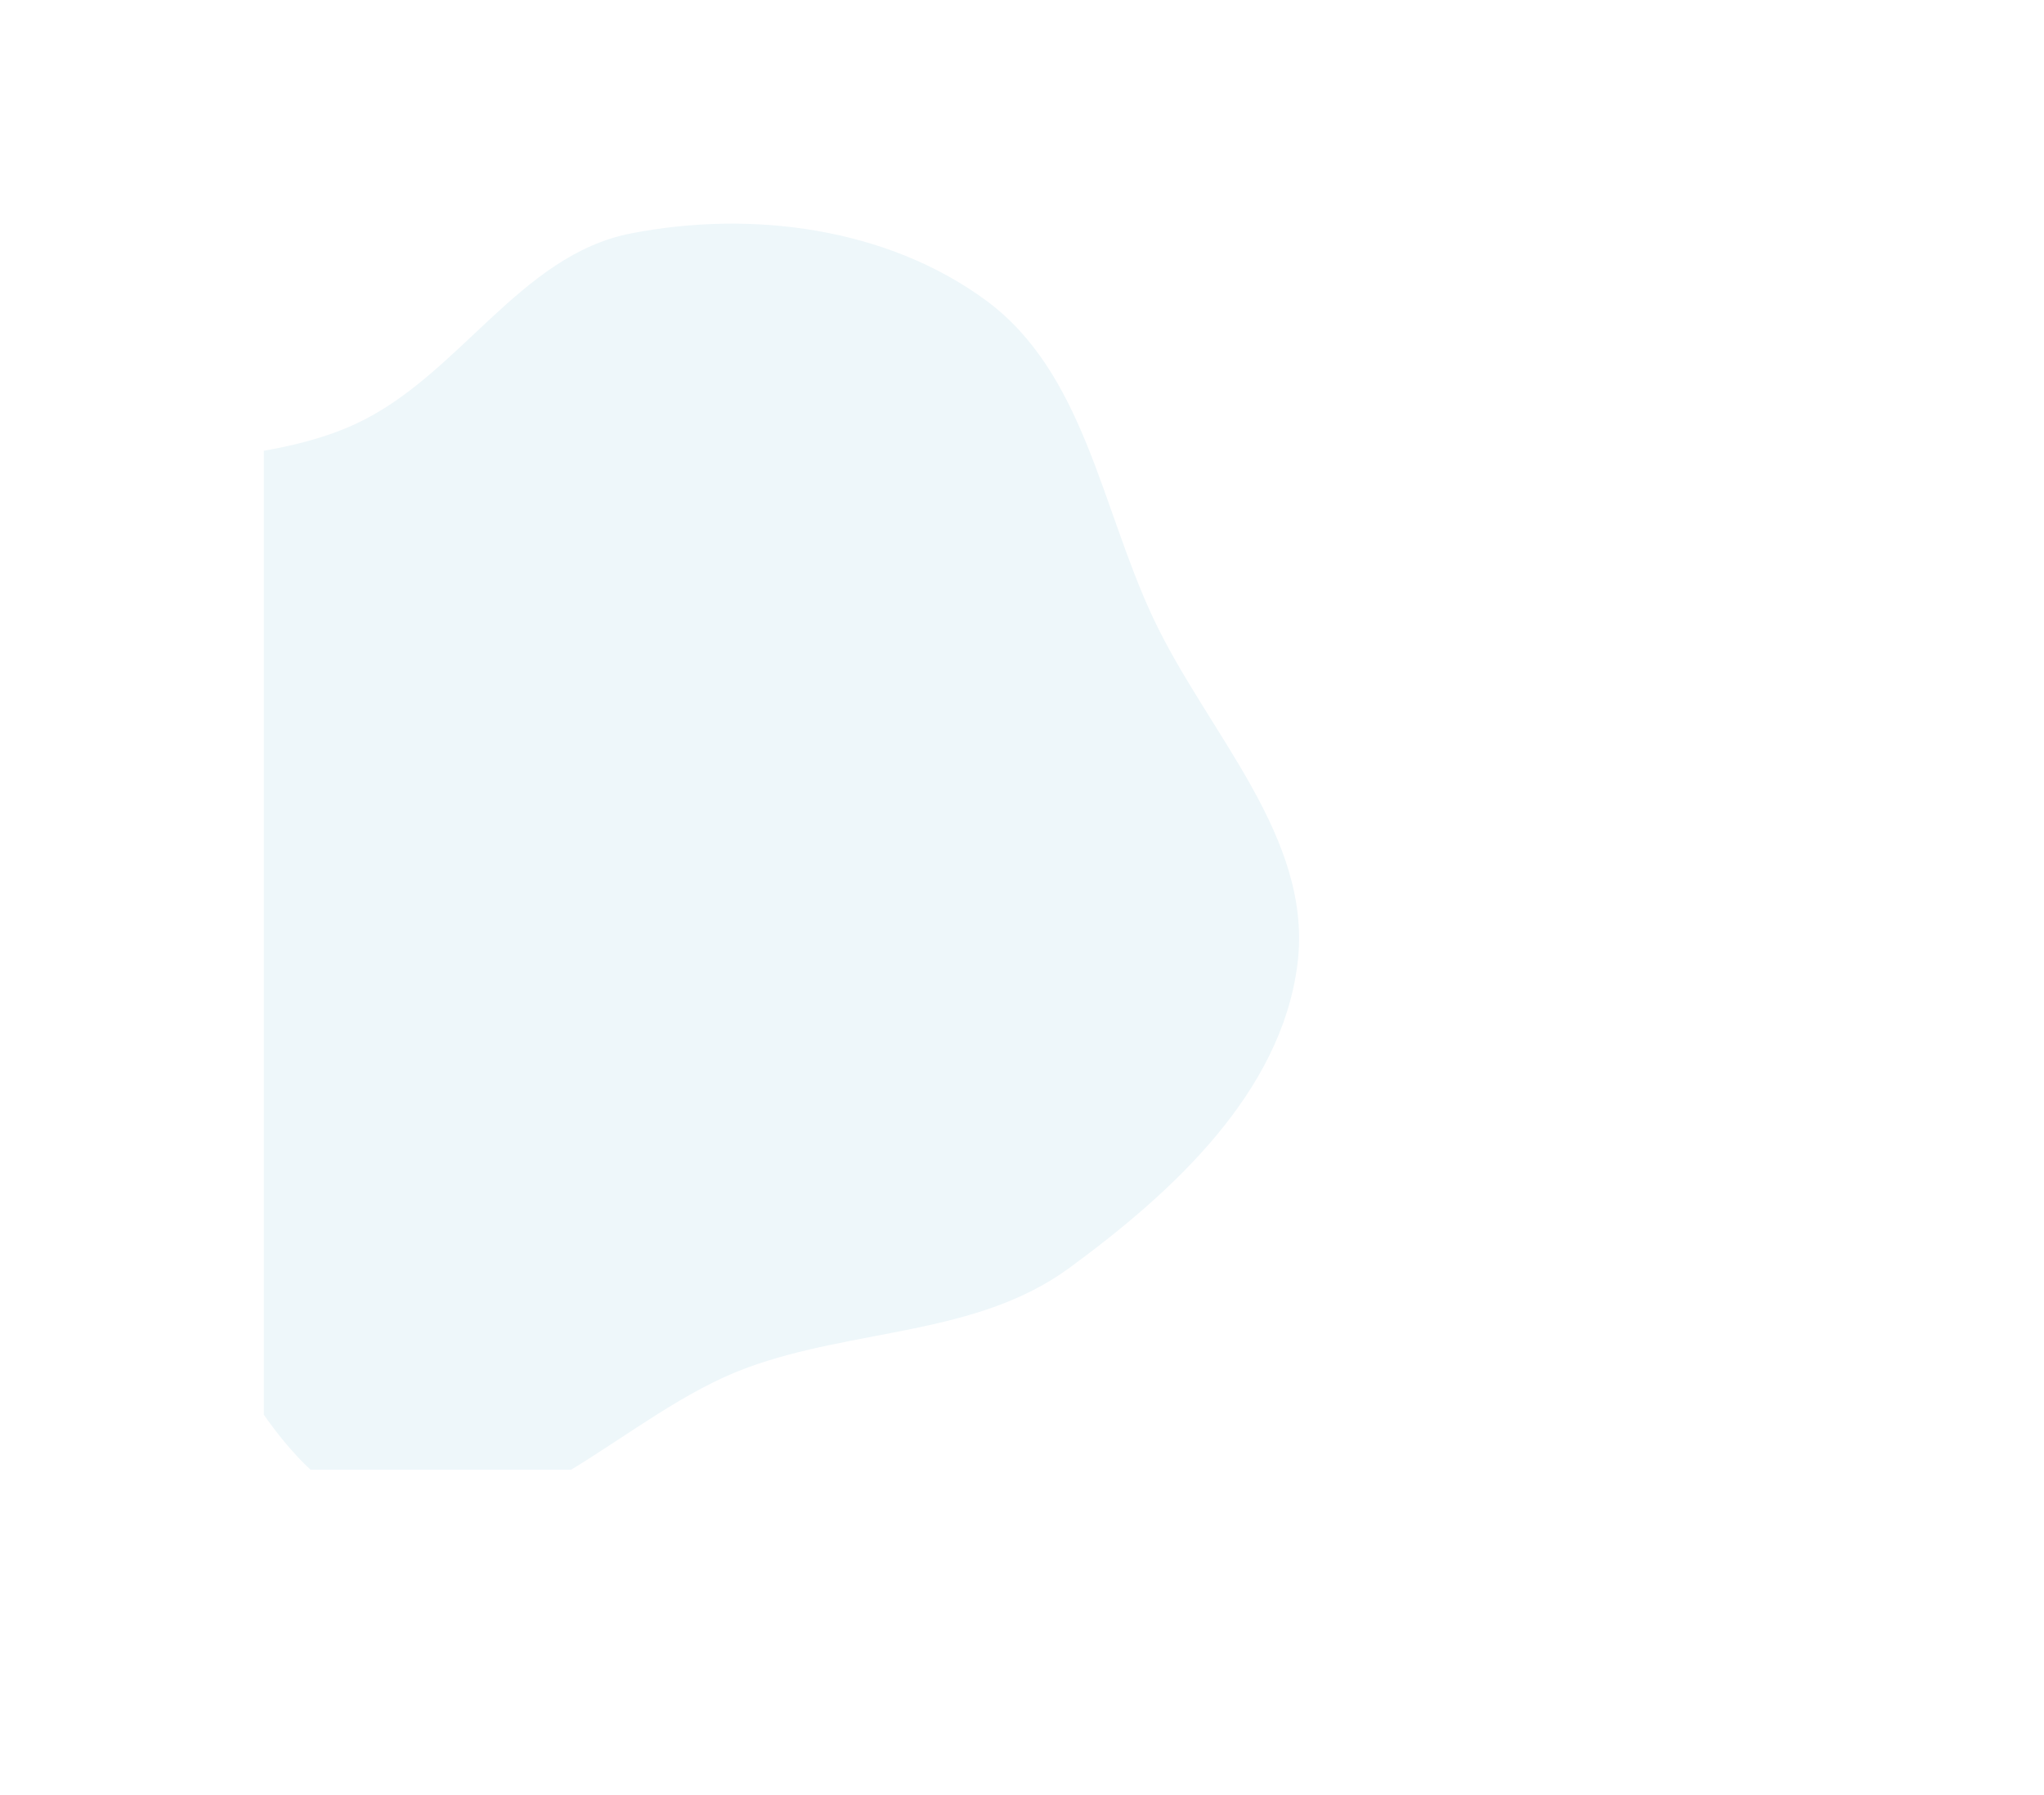 <svg width="641" height="563" viewBox="0 0 641 563" fill="none" xmlns="http://www.w3.org/2000/svg">
<g filter="url(#filter0_d_4990_53012)">
<rect x="82.74" y="62" width="414" height="399" rx="46" fill="white"/>
</g>
<g clip-path="url(#clip0_4990_53012)">
<path fill-rule="evenodd" clip-rule="evenodd" d="M309.221 94.244C339.972 116.864 345.325 159.053 361.552 193.678C378.579 230.01 411.999 262.656 406.865 302.591C401.706 342.712 367.964 373.823 335.314 397.745C306.25 419.04 268.108 416.616 234.332 429.006C196.047 443.049 163.438 484.135 123.758 475.348C84.406 466.634 71.658 417.137 44.87 387.049C16.576 355.272 -28.303 335.02 -38.141 293.513C-48.197 251.091 -36.691 200.865 -6.843 168.882C22.01 137.965 73.552 150.72 111.805 132.842C144.031 117.78 162.954 80.047 197.813 73.232C235.753 65.814 278.182 71.411 309.221 94.244Z" fill="#EEF7FA"/>
</g>
<defs>
<filter id="filter0_d_4990_53012" x="0.74" y="0" width="578" height="563" filterUnits="userSpaceOnUse" color-interpolation-filters="sRGB">
<feFlood flood-opacity="0" result="BackgroundImageFix"/>
<feColorMatrix in="SourceAlpha" type="matrix" values="0 0 0 0 0 0 0 0 0 0 0 0 0 0 0 0 0 0 127 0" result="hardAlpha"/>
<feMorphology radius="4" operator="erode" in="SourceAlpha" result="effect1_dropShadow_4990_53012"/>
<feOffset dy="20"/>
<feGaussianBlur stdDeviation="43"/>
<feColorMatrix type="matrix" values="0 0 0 0 0.132 0 0 0 0 0.225 0 0 0 0 0.25 0 0 0 0.11 0"/>
<feBlend mode="normal" in2="BackgroundImageFix" result="effect1_dropShadow_4990_53012"/>
<feBlend mode="normal" in="SourceGraphic" in2="effect1_dropShadow_4990_53012" result="shape"/>
</filter>
<clipPath id="clip0_4990_53012">
<rect width="558" height="399" fill="white" transform="translate(82.74 62)"/>
</clipPath>
</defs>
</svg>
